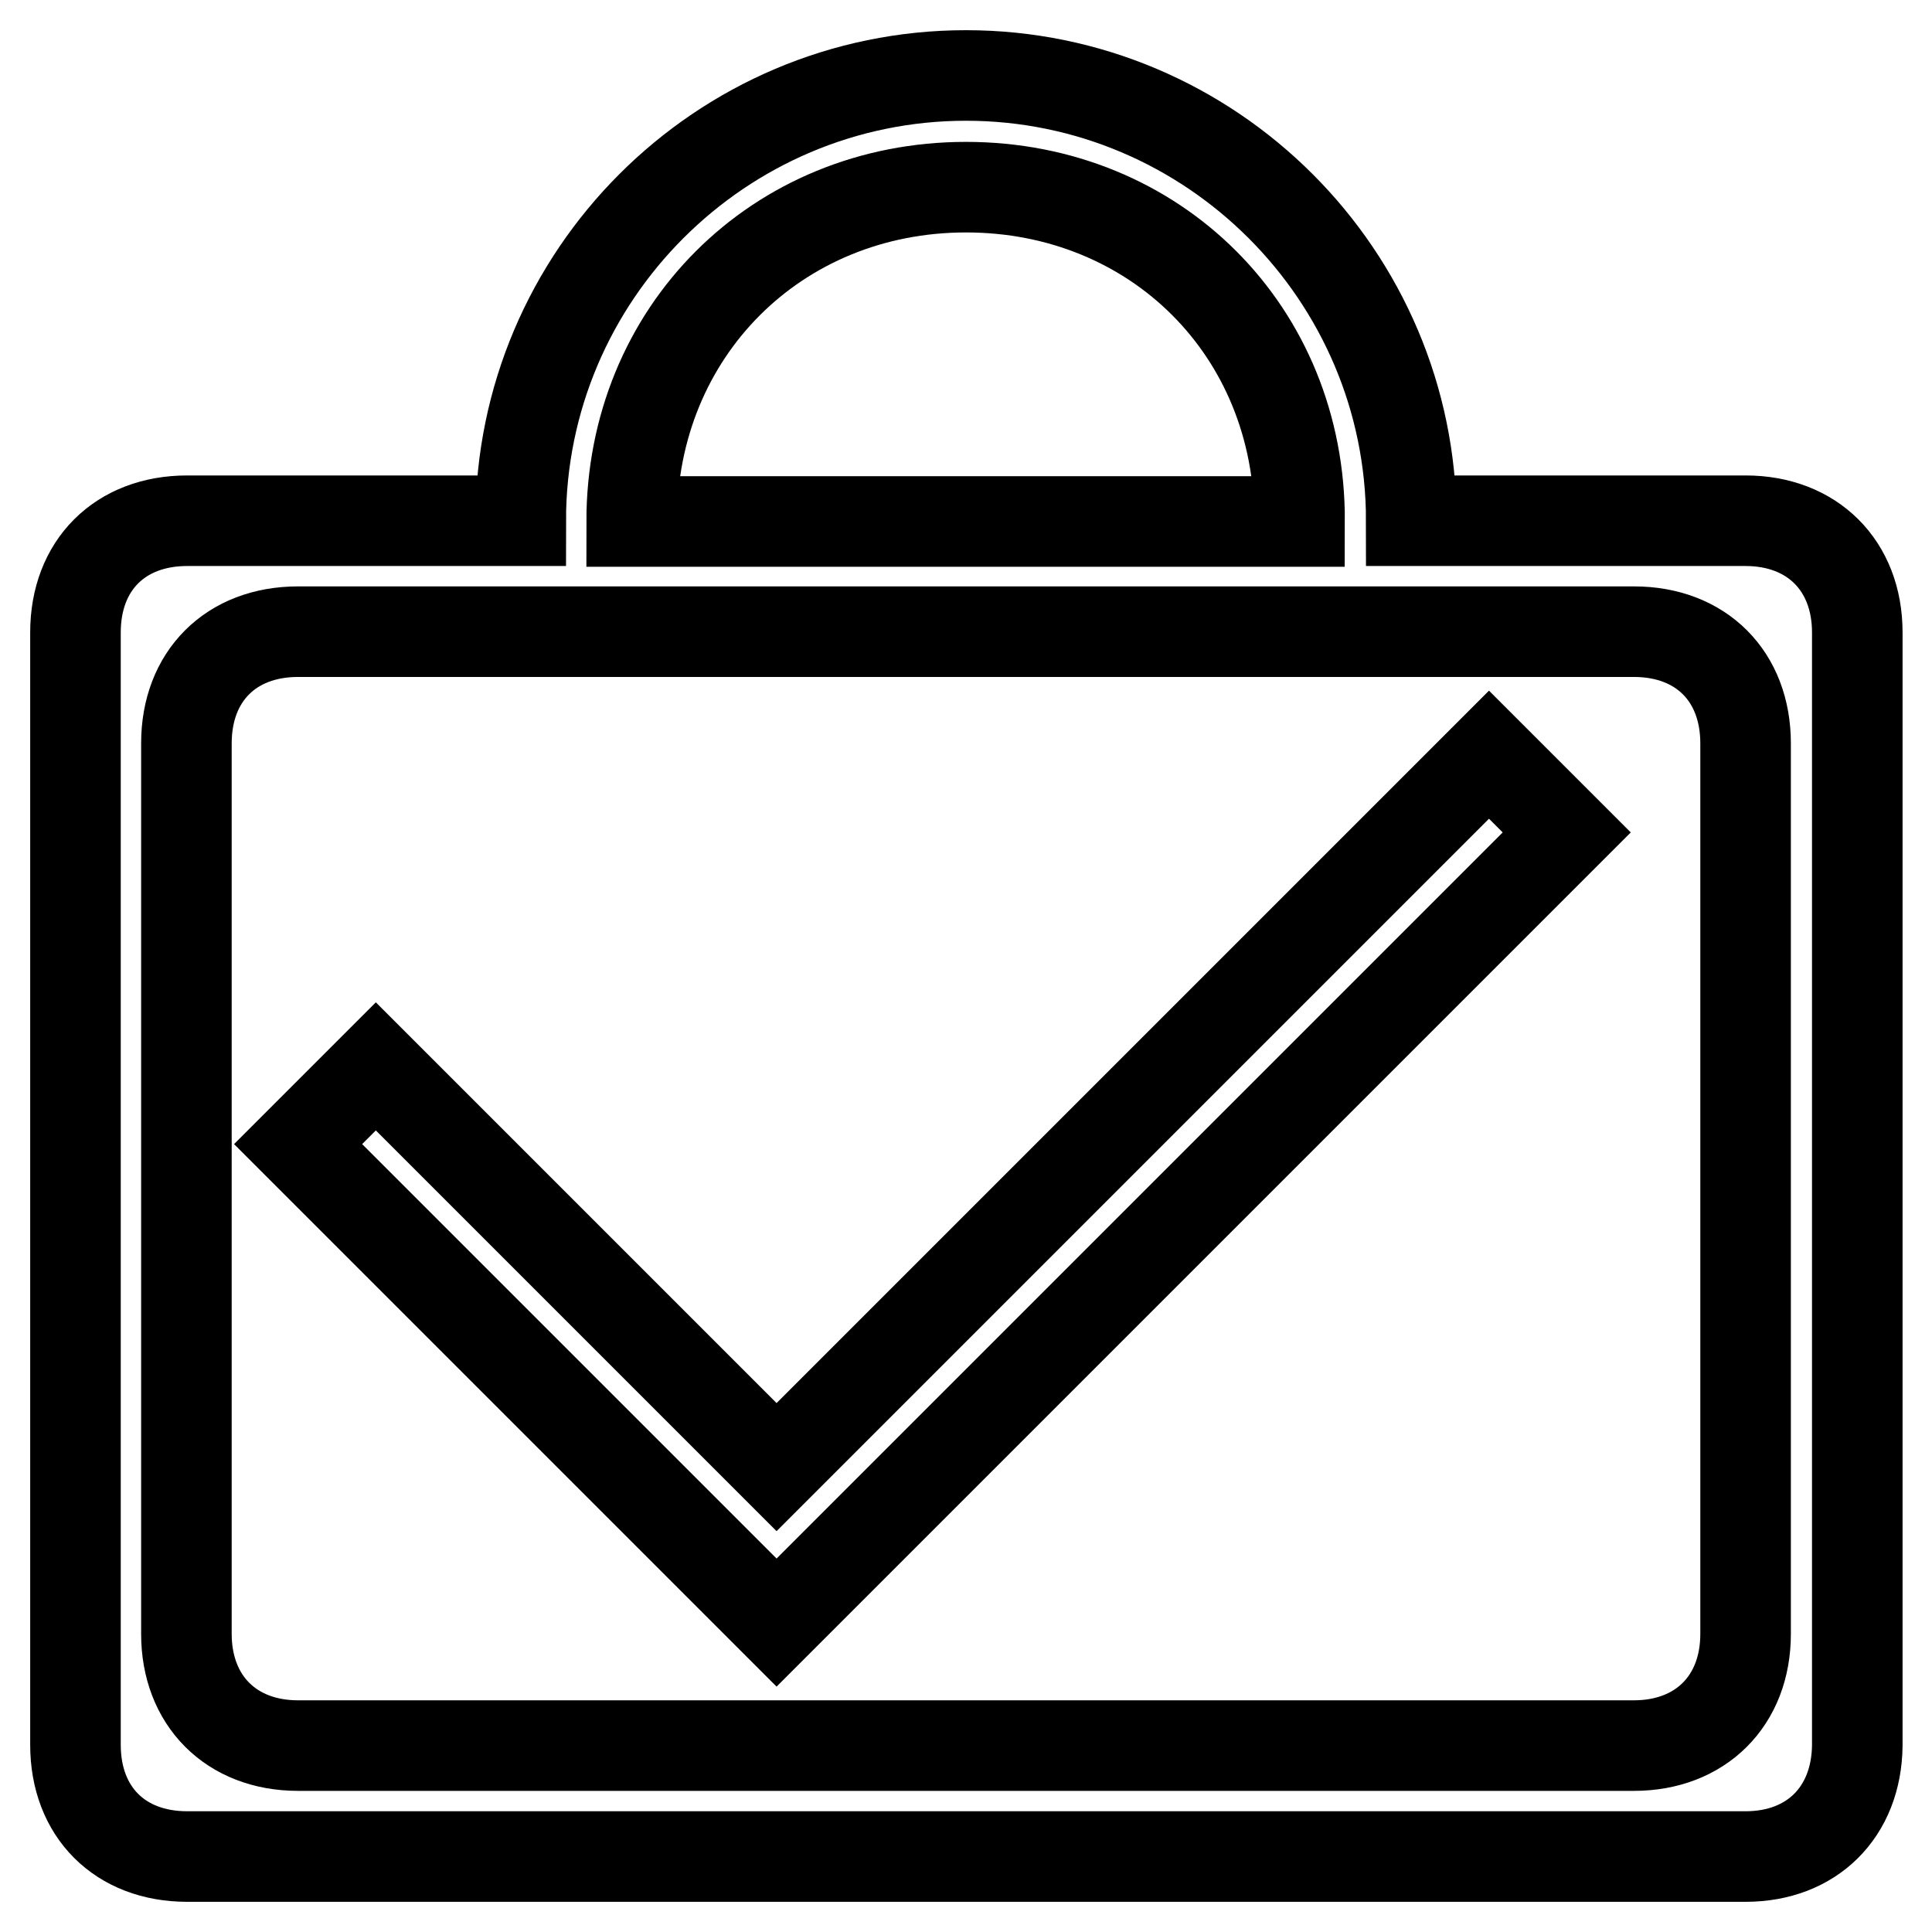 <?xml version="1.0" encoding="utf-8"?>
<!-- Svg Vector Icons : http://www.onlinewebfonts.com/icon -->
<!DOCTYPE svg PUBLIC "-//W3C//DTD SVG 1.1//EN" "http://www.w3.org/Graphics/SVG/1.1/DTD/svg11.dtd">
<svg version="1.1" xmlns="http://www.w3.org/2000/svg" xmlns:xlink="http://www.w3.org/1999/xlink" x="0px" y="0px" viewBox="0 0 256 256" enable-background="new 0 0 256 256" xml:space="preserve">
<g> <path stroke-width="12" fill-opacity="0" stroke="#000000"  d="M231.3,246H24.8c-8.9,0-14.8-5.9-14.8-14.8V83.8C10,74.9,15.9,69,24.8,69h29.5H69c0-32.5,26.5-59,59-59 s59,26.5,59,59h44.3c8.8,0,14.8,5.9,14.8,14.8v147.5C246,240.1,240.1,246,231.3,246z M128,24.8c-25.1,0-44.3,19.2-44.3,44.3h88.5 C172.3,43.9,153.1,24.8,128,24.8z M231.3,98.5c0-8.9-5.9-14.8-14.8-14.8H187h-1.5h-14.8H86.7H72h-3H54.3H39.5 c-8.9,0-14.8,5.9-14.8,14.8v118c0,8.8,5.9,14.8,14.8,14.8h177c8.8,0,14.8-5.9,14.8-14.8V98.5z M102.9,215L102.9,215l-63.4-63.4 l10.3-10.3l53.1,53.1l94.4-94.4l10.3,10.3L102.9,215L102.9,215z"/></g>
</svg>